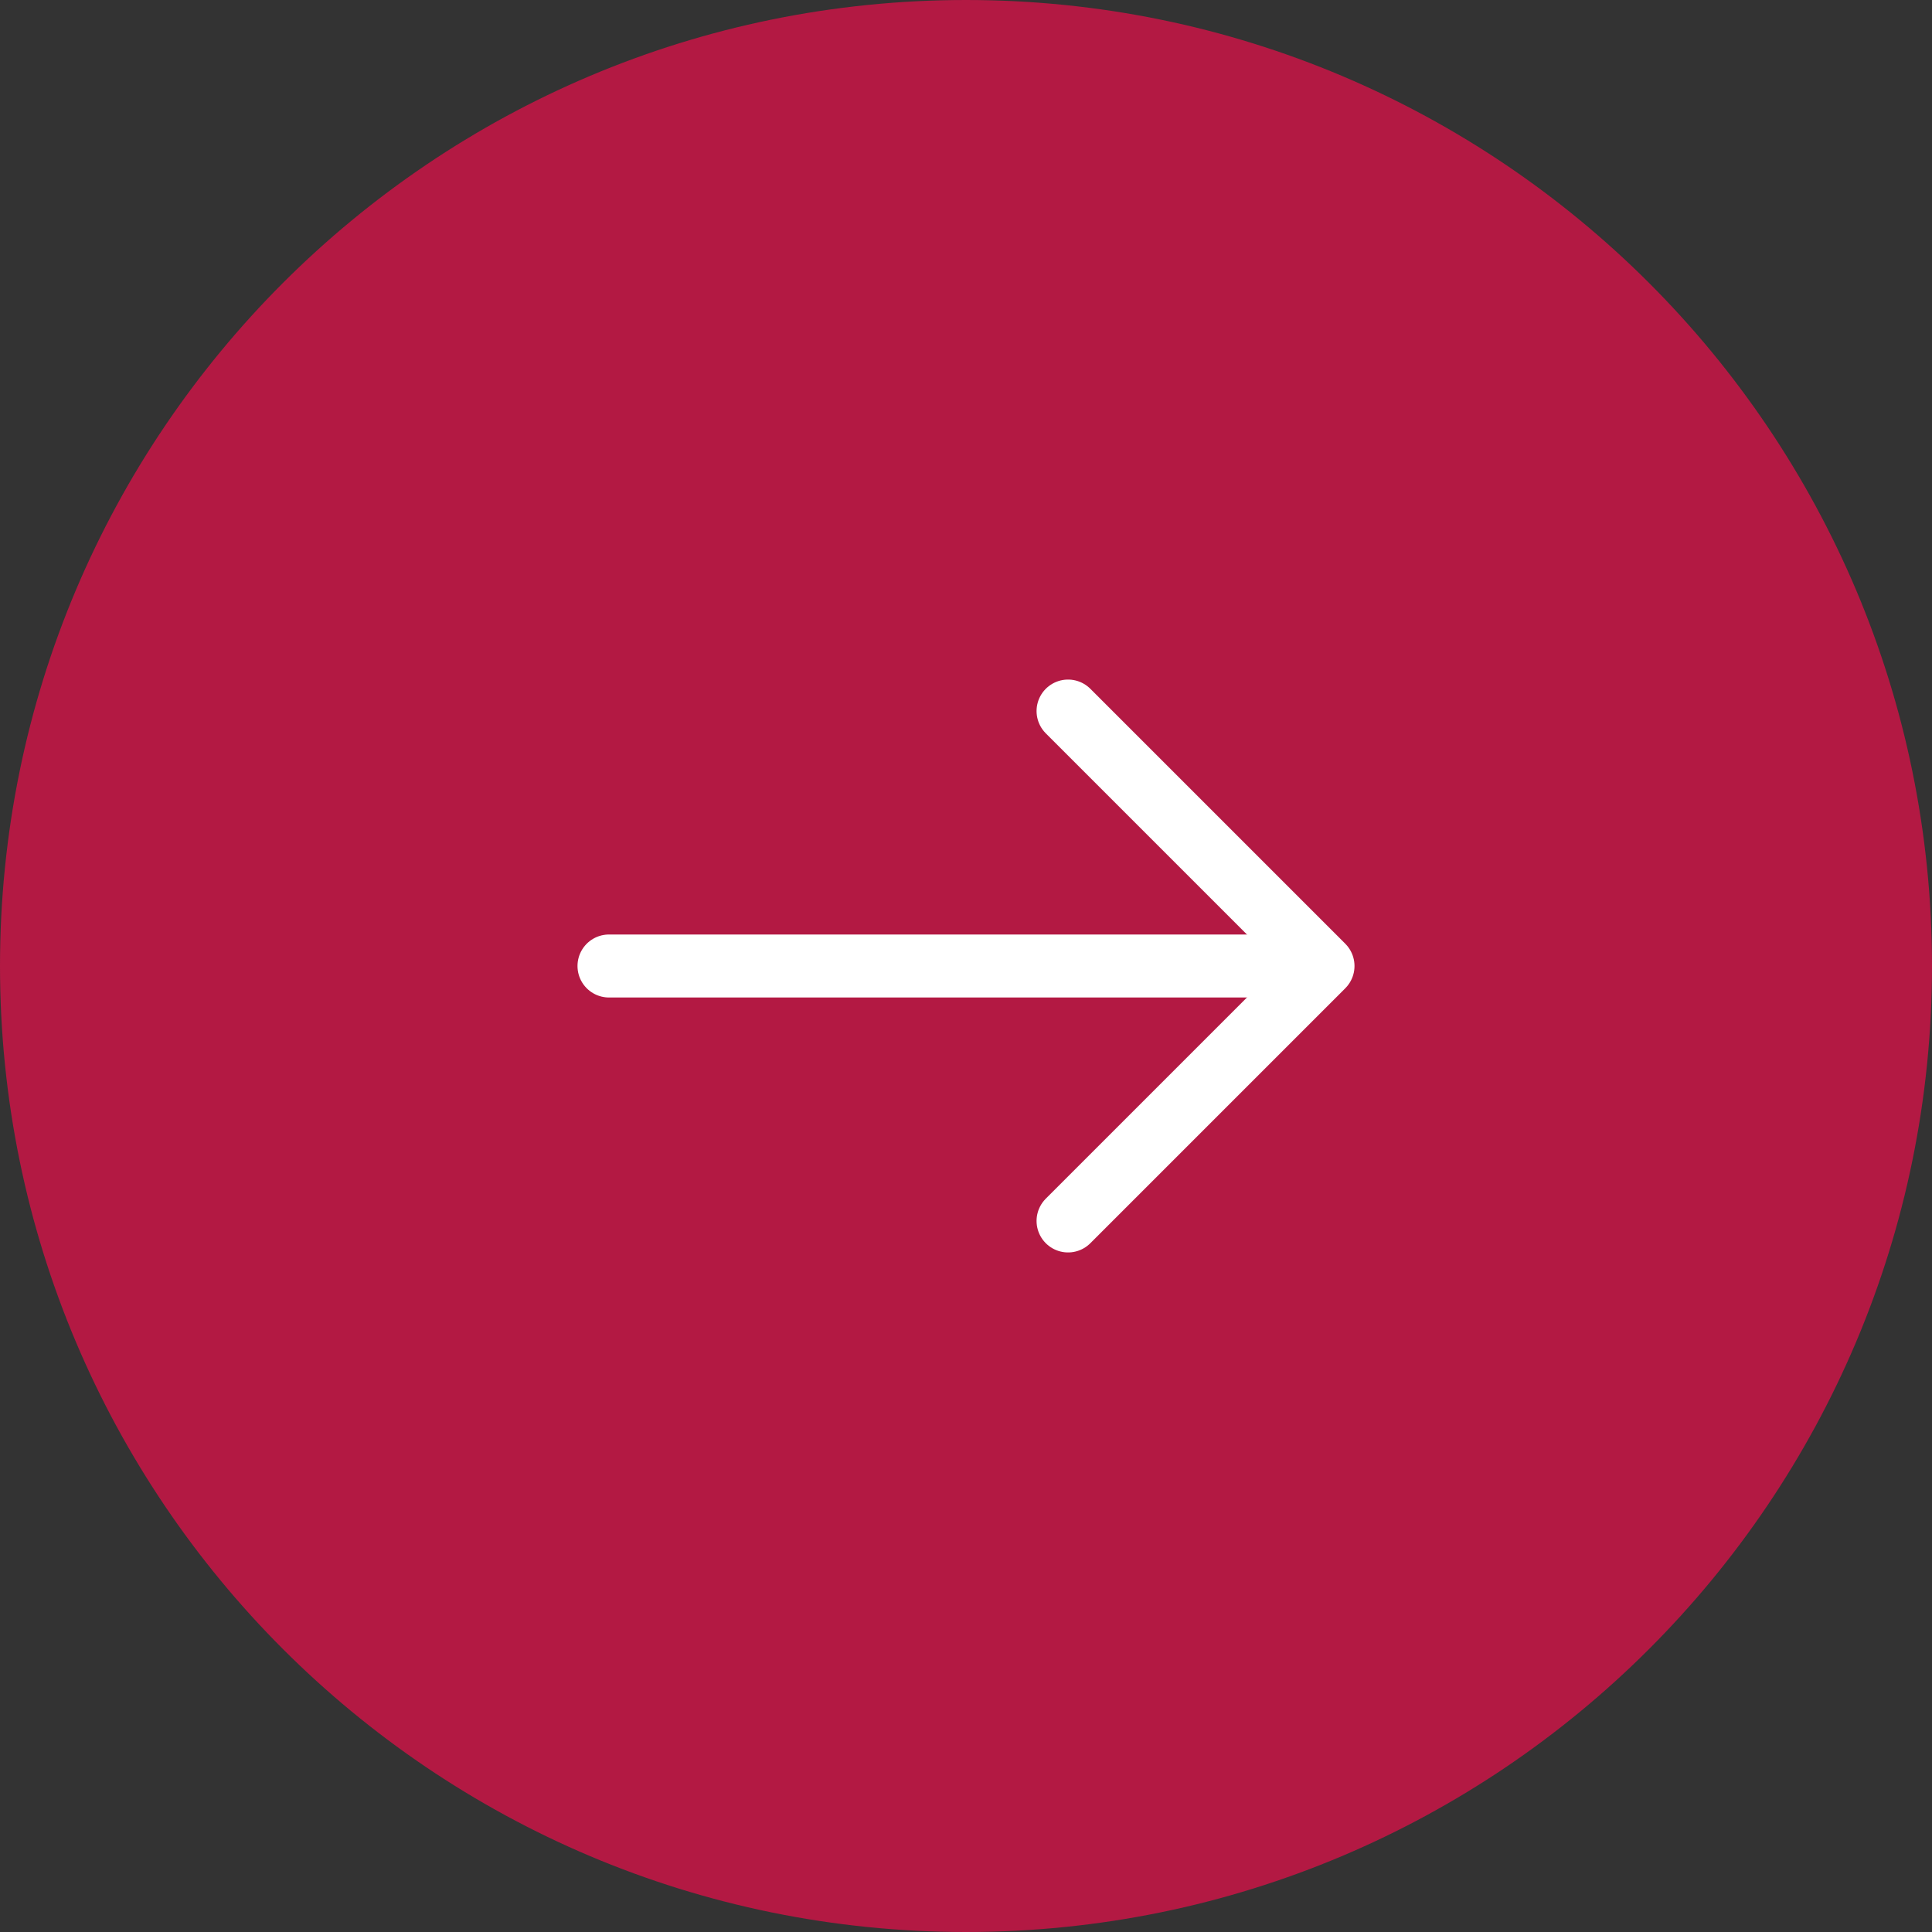 <svg width="46" height="46" viewBox="0 0 46 46" fill="none" xmlns="http://www.w3.org/2000/svg">
<rect x="0" y="0" width="46" height="46" fill="#333333" stroke="none"/>
<g clip-path="url(#clip0_5_2)">
<path d="M45.5 23C45.5 10.574 35.426 0.5 23 0.5C10.574 0.5 0.5 10.574 0.5 23C0.5 35.426 10.574 45.5 23 45.5C35.426 45.5 45.5 35.426 45.5 23Z" fill="#B31943"/>
<path d="M45.5 23C45.5 10.574 35.426 0.5 23 0.5C10.574 0.5 0.5 10.574 0.5 23C0.5 35.426 10.574 45.5 23 45.5C35.426 45.5 45.5 35.426 45.5 23Z" stroke="#B31943"/>
<path d="M25.43 16.93L31.5 23L25.43 29.07" stroke="white" stroke-width="1.5" stroke-miterlimit="10" stroke-linecap="round" stroke-linejoin="round"/>
<path d="M14.5 23H31.33" stroke="white" stroke-width="1.5" stroke-miterlimit="10" stroke-linecap="round" stroke-linejoin="round"/>
</g>
<defs>
<clipPath id="clip0_5_2">
<rect width="46" height="46" fill="white"/>
</clipPath>
</defs>
</svg>

